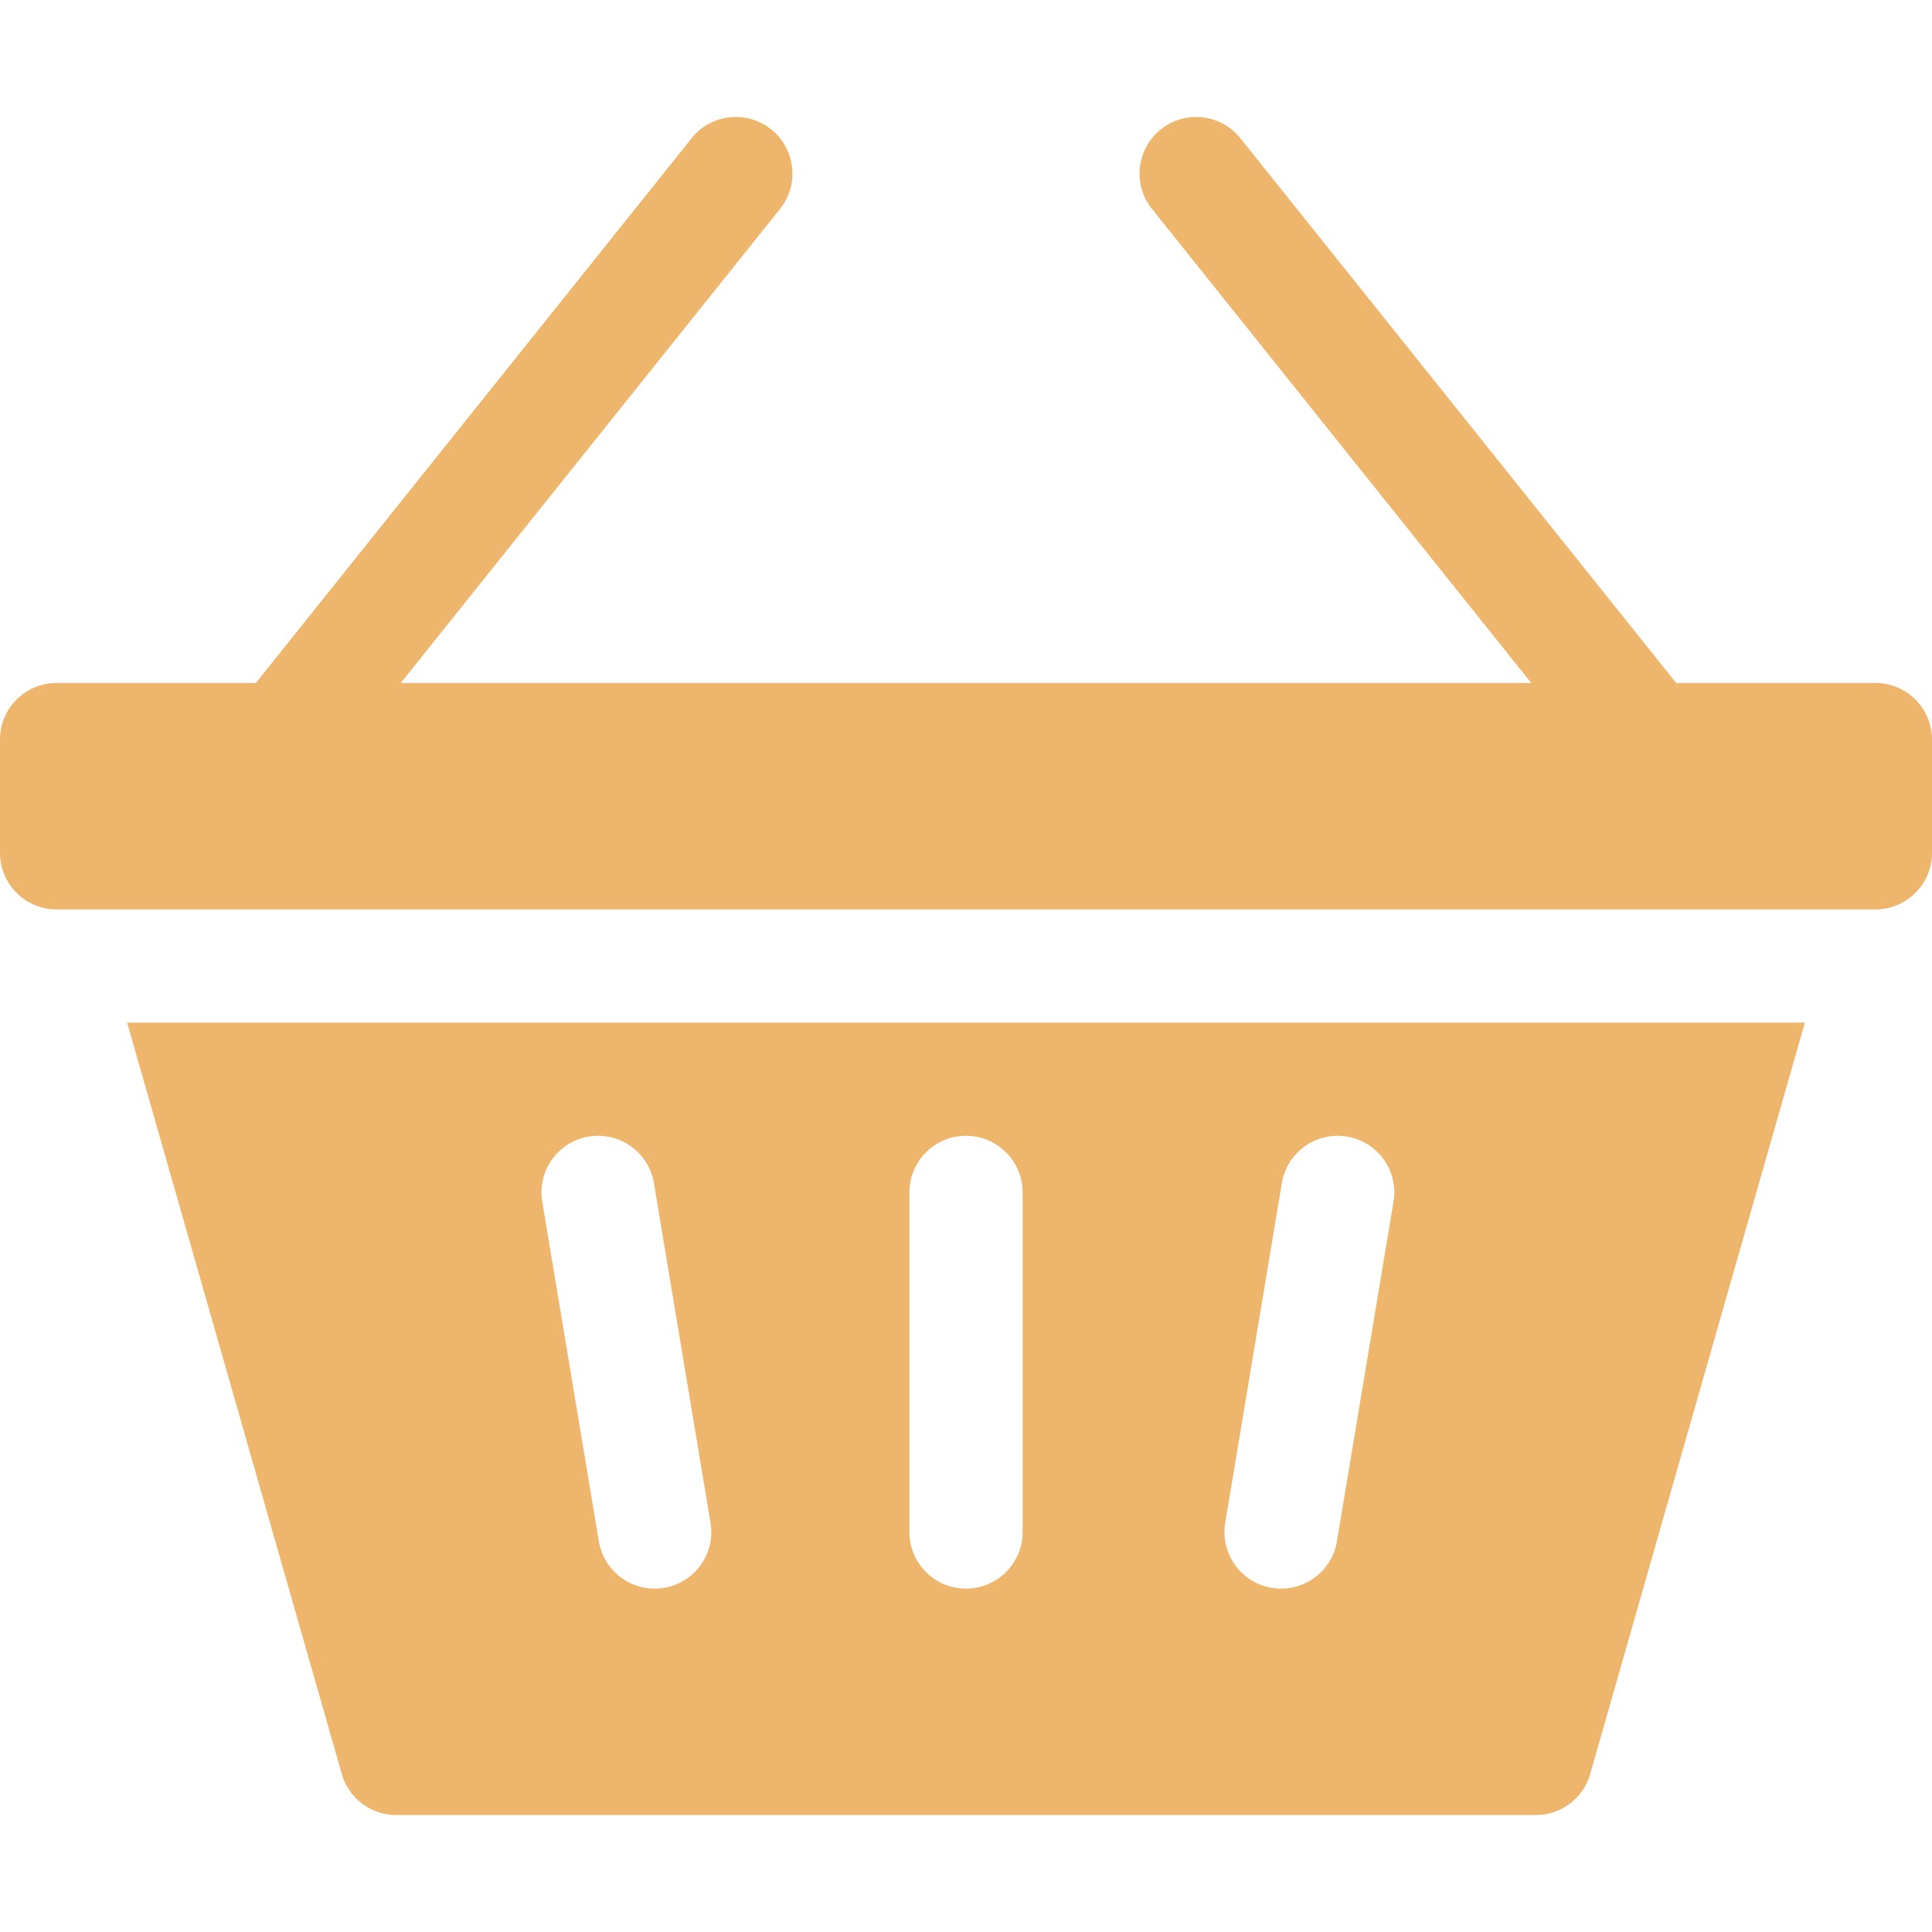 <svg xmlns="http://www.w3.org/2000/svg" width="512" height="512"><path d="M497 181h-52.791L328.713 36.63c-5.174-6.467-14.613-7.518-21.083-2.342-6.469 5.175-7.518 14.614-2.342 21.083L405.791 181H106.209L206.713 55.371c5.175-6.469 4.126-15.909-2.342-21.083-6.47-5.176-15.909-4.126-21.083 2.342L67.791 181H15c-8.284 0-15 6.716-15 15v30c0 8.284 6.716 15 15 15h482c8.284 0 15-6.716 15-15v-30c0-8.284-6.716-15-15-15zM90.577 470.121A15 15 0 00105 481h302a15 15 0 0014.423-10.879L478.314 271H33.686zm234.127-66.586l15-90c1.362-8.172 9.09-13.696 17.262-12.33 8.172 1.362 13.692 9.09 12.33 17.262l-15 90c-1.223 7.337-7.578 12.537-14.778 12.537-.819 0-1.649-.067-2.484-.207-8.172-1.362-13.692-9.091-12.33-17.262zM241 316c0-8.284 6.716-15 15-15s15 6.716 15 15v90c0 8.284-6.716 15-15 15s-15-6.716-15-15zm-84.966-14.795c8.173-1.361 15.9 4.158 17.262 12.33l15 90c1.362 8.171-4.158 15.9-12.33 17.262-.834.139-1.665.207-2.484.207-7.201 0-13.555-5.199-14.778-12.537l-15-90c-1.362-8.172 4.158-15.901 12.33-17.262z" fill="#eeb56c" data-original="#000000" xmlns="http://www.w3.org/2000/svg"/></svg>